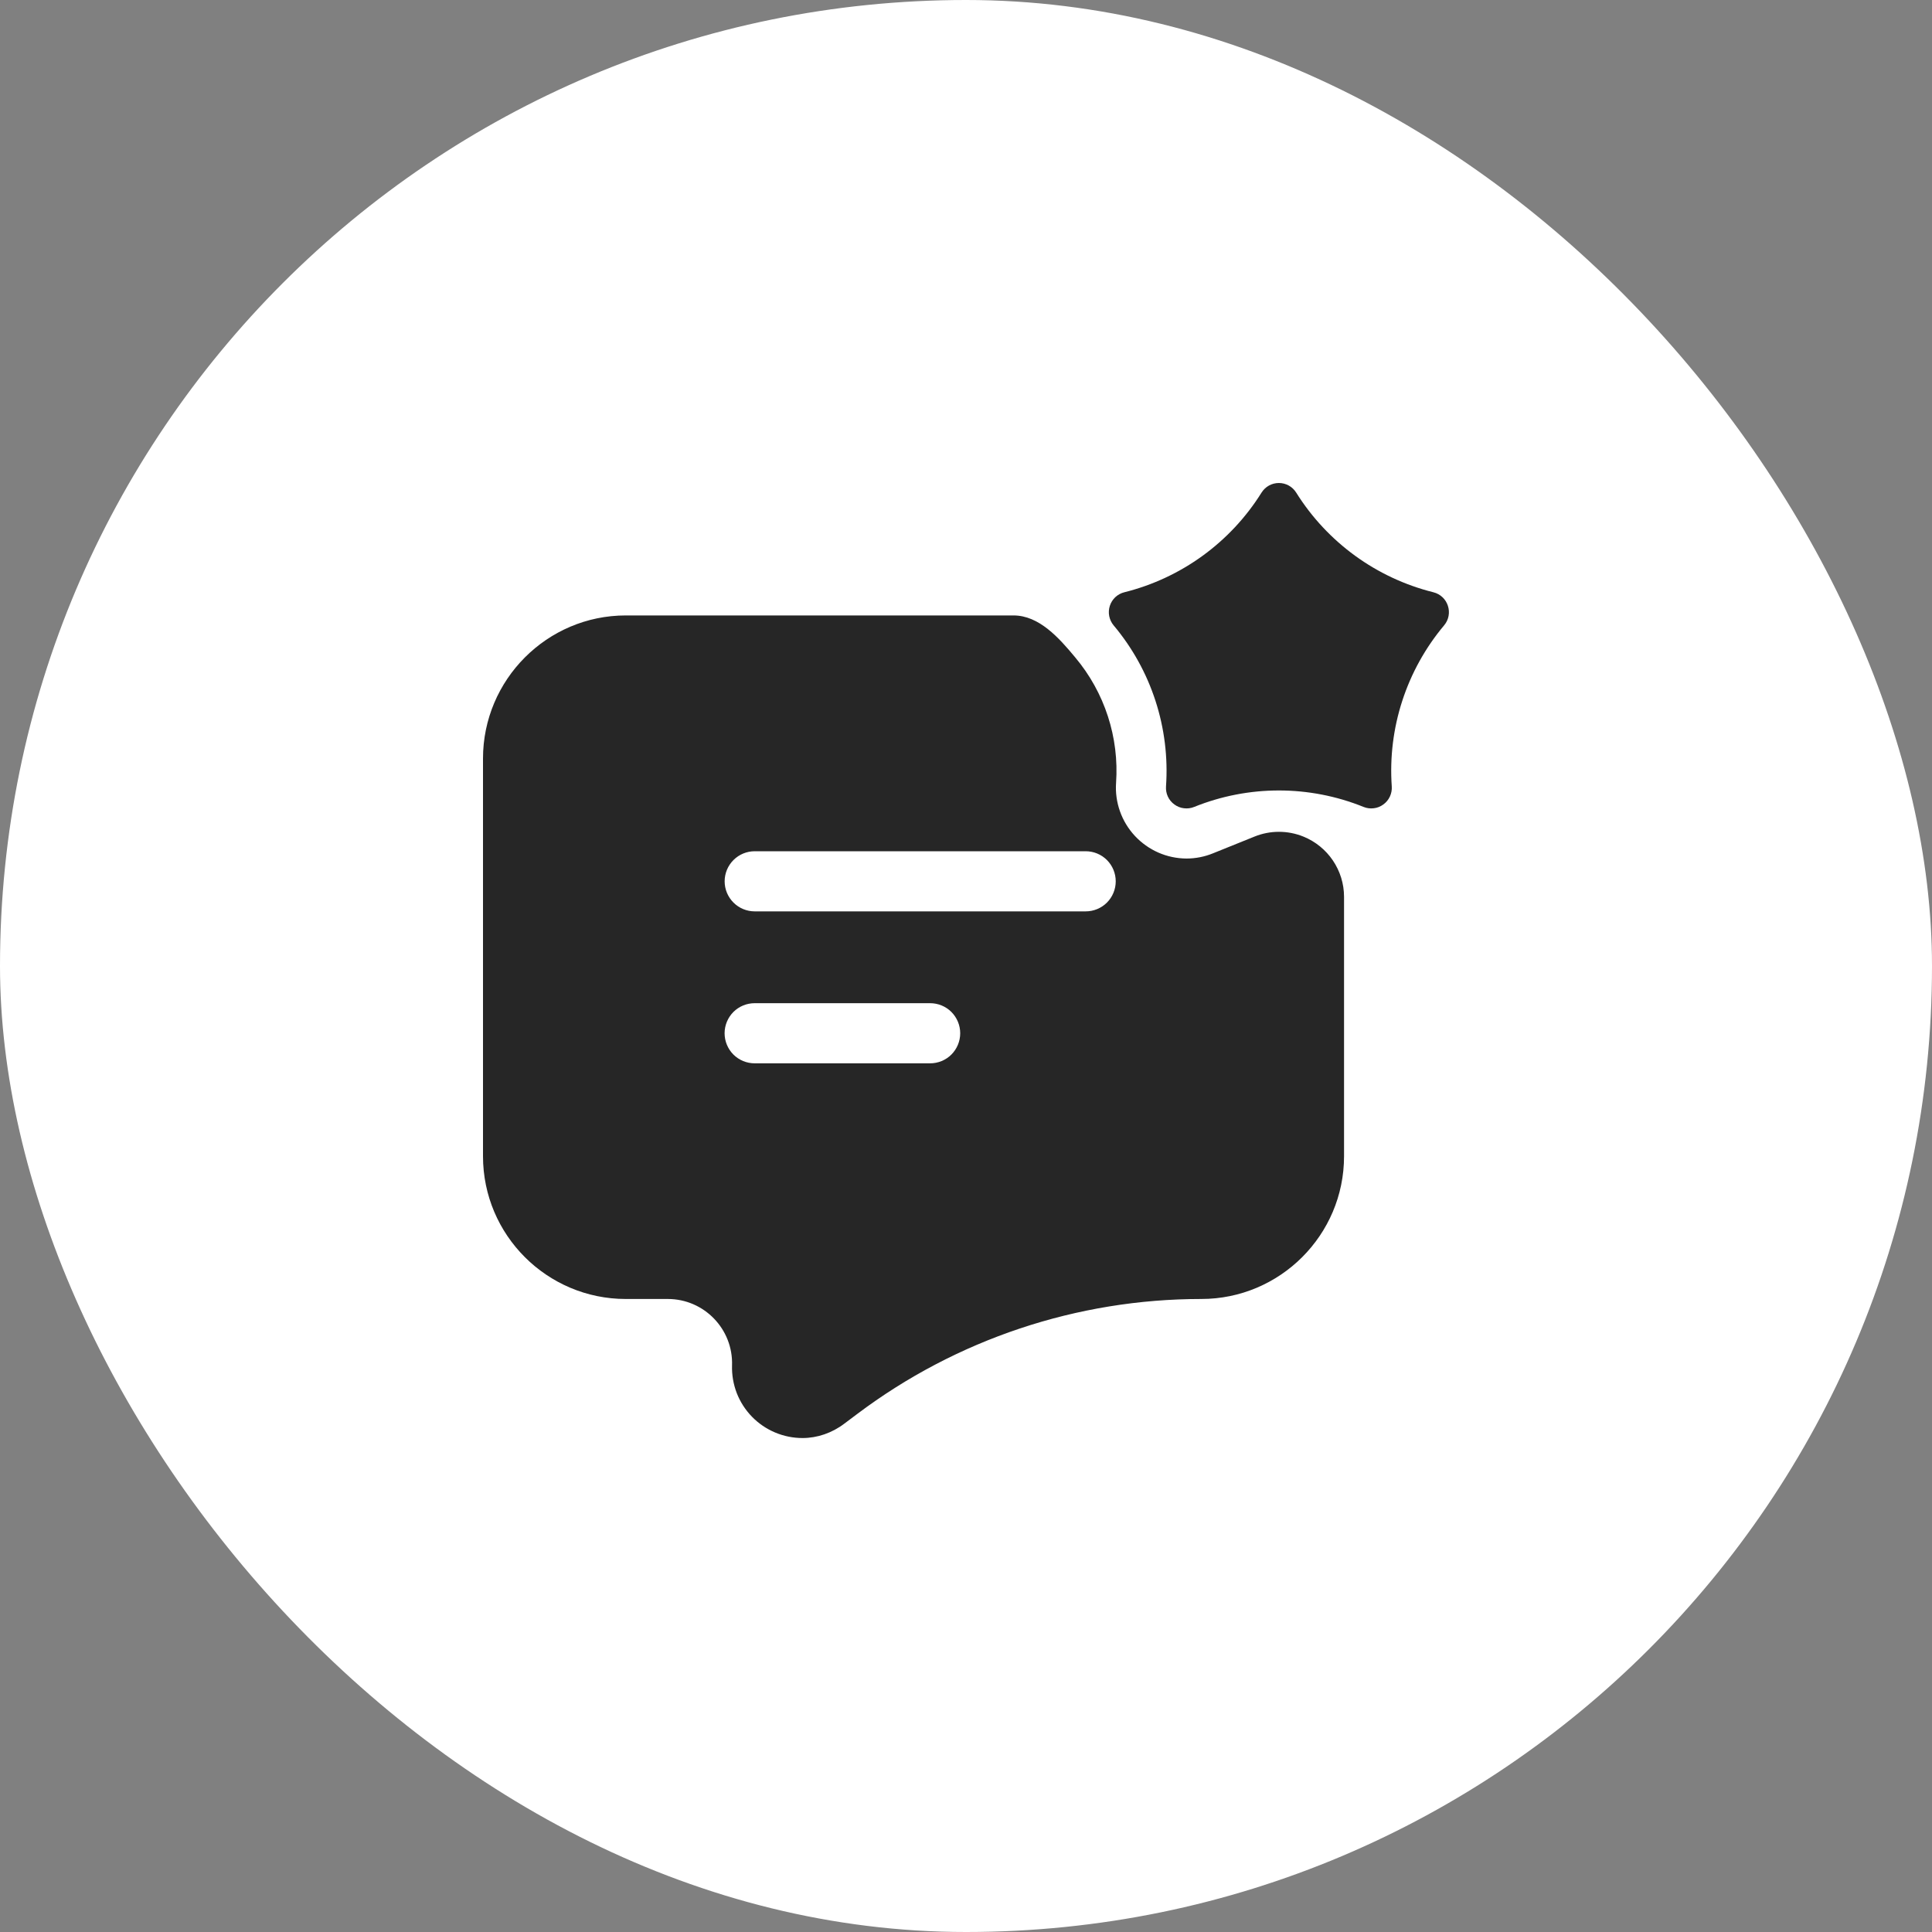 <?xml version="1.0" encoding="UTF-8"?> <svg xmlns="http://www.w3.org/2000/svg" width="40" height="40" viewBox="0 0 40 40" fill="none"><rect x="0" y="0" width="40" height="40" fill="#808080" stroke="none"/><rect width="40" height="40" rx="20" fill="white"></rect><path d="M26.984 17.32C26.66 17.189 26.298 17.189 25.974 17.32L25.114 17.667C24.94 17.738 24.753 17.775 24.565 17.775C24.364 17.774 24.166 17.732 23.983 17.652C23.799 17.571 23.634 17.454 23.497 17.307C23.36 17.16 23.255 16.987 23.188 16.798C23.121 16.609 23.093 16.409 23.107 16.209V16.209C23.173 15.267 22.87 14.336 22.263 13.613V13.613V13.613C21.926 13.206 21.513 12.742 20.984 12.742H12.955C11.329 12.742 10 14.071 10 15.704V23.939C10 25.572 11.329 26.894 12.955 26.894H13.826C14.579 26.894 15.182 27.519 15.156 28.271V28.271C15.15 28.466 15.184 28.661 15.254 28.843C15.325 29.025 15.432 29.191 15.568 29.331C15.704 29.471 15.867 29.582 16.047 29.658C16.227 29.734 16.42 29.773 16.616 29.773C16.92 29.773 17.225 29.669 17.481 29.475L17.75 29.273C19.803 27.729 22.302 26.894 24.872 26.894V26.894C26.498 26.894 27.827 25.572 27.827 23.939V18.569C27.827 18.02 27.493 17.526 26.984 17.32V17.32ZM19.257 22.015H15.625C15.46 22.015 15.301 21.95 15.184 21.833C15.068 21.716 15.002 21.558 15.002 21.392C15.002 21.227 15.068 21.069 15.184 20.952C15.301 20.835 15.46 20.77 15.625 20.77H19.257C19.422 20.77 19.581 20.835 19.698 20.952C19.814 21.069 19.88 21.227 19.88 21.392C19.88 21.558 19.814 21.716 19.698 21.833C19.581 21.95 19.422 22.015 19.257 22.015ZM22.477 18.869H15.626C15.461 18.869 15.303 18.804 15.186 18.687C15.069 18.57 15.003 18.412 15.003 18.247C15.003 18.081 15.069 17.923 15.186 17.806C15.303 17.689 15.461 17.624 15.626 17.624H22.477C22.642 17.624 22.801 17.689 22.918 17.806C23.034 17.923 23.1 18.081 23.1 18.247C23.1 18.412 23.034 18.57 22.918 18.687C22.801 18.804 22.642 18.869 22.477 18.869Z" fill="#262626"></path><path d="M26.837 10.2V10.2C27.481 11.229 28.498 11.968 29.676 12.262V12.262C29.981 12.338 30.1 12.706 29.899 12.947V12.947C29.119 13.876 28.73 15.073 28.815 16.283V16.283C28.82 16.355 28.806 16.427 28.776 16.492C28.745 16.558 28.699 16.614 28.64 16.656C28.582 16.699 28.514 16.726 28.443 16.734C28.371 16.743 28.299 16.734 28.232 16.707V16.707C27.107 16.252 25.849 16.252 24.723 16.707V16.707C24.657 16.734 24.584 16.743 24.512 16.734C24.441 16.726 24.373 16.699 24.315 16.656C24.256 16.614 24.21 16.558 24.179 16.492C24.149 16.427 24.136 16.355 24.141 16.283V16.283C24.225 15.073 23.837 13.876 23.056 12.947V12.947C23.01 12.892 22.979 12.826 22.965 12.755C22.951 12.684 22.956 12.611 22.978 12.543C23 12.474 23.04 12.412 23.092 12.363C23.145 12.314 23.209 12.279 23.279 12.262V12.262C24.457 11.968 25.475 11.229 26.118 10.2V10.2C26.156 10.139 26.209 10.088 26.272 10.053C26.335 10.018 26.406 10 26.478 10C26.55 10 26.62 10.018 26.683 10.053C26.746 10.088 26.799 10.139 26.837 10.2Z" fill="#262626"></path></svg> 